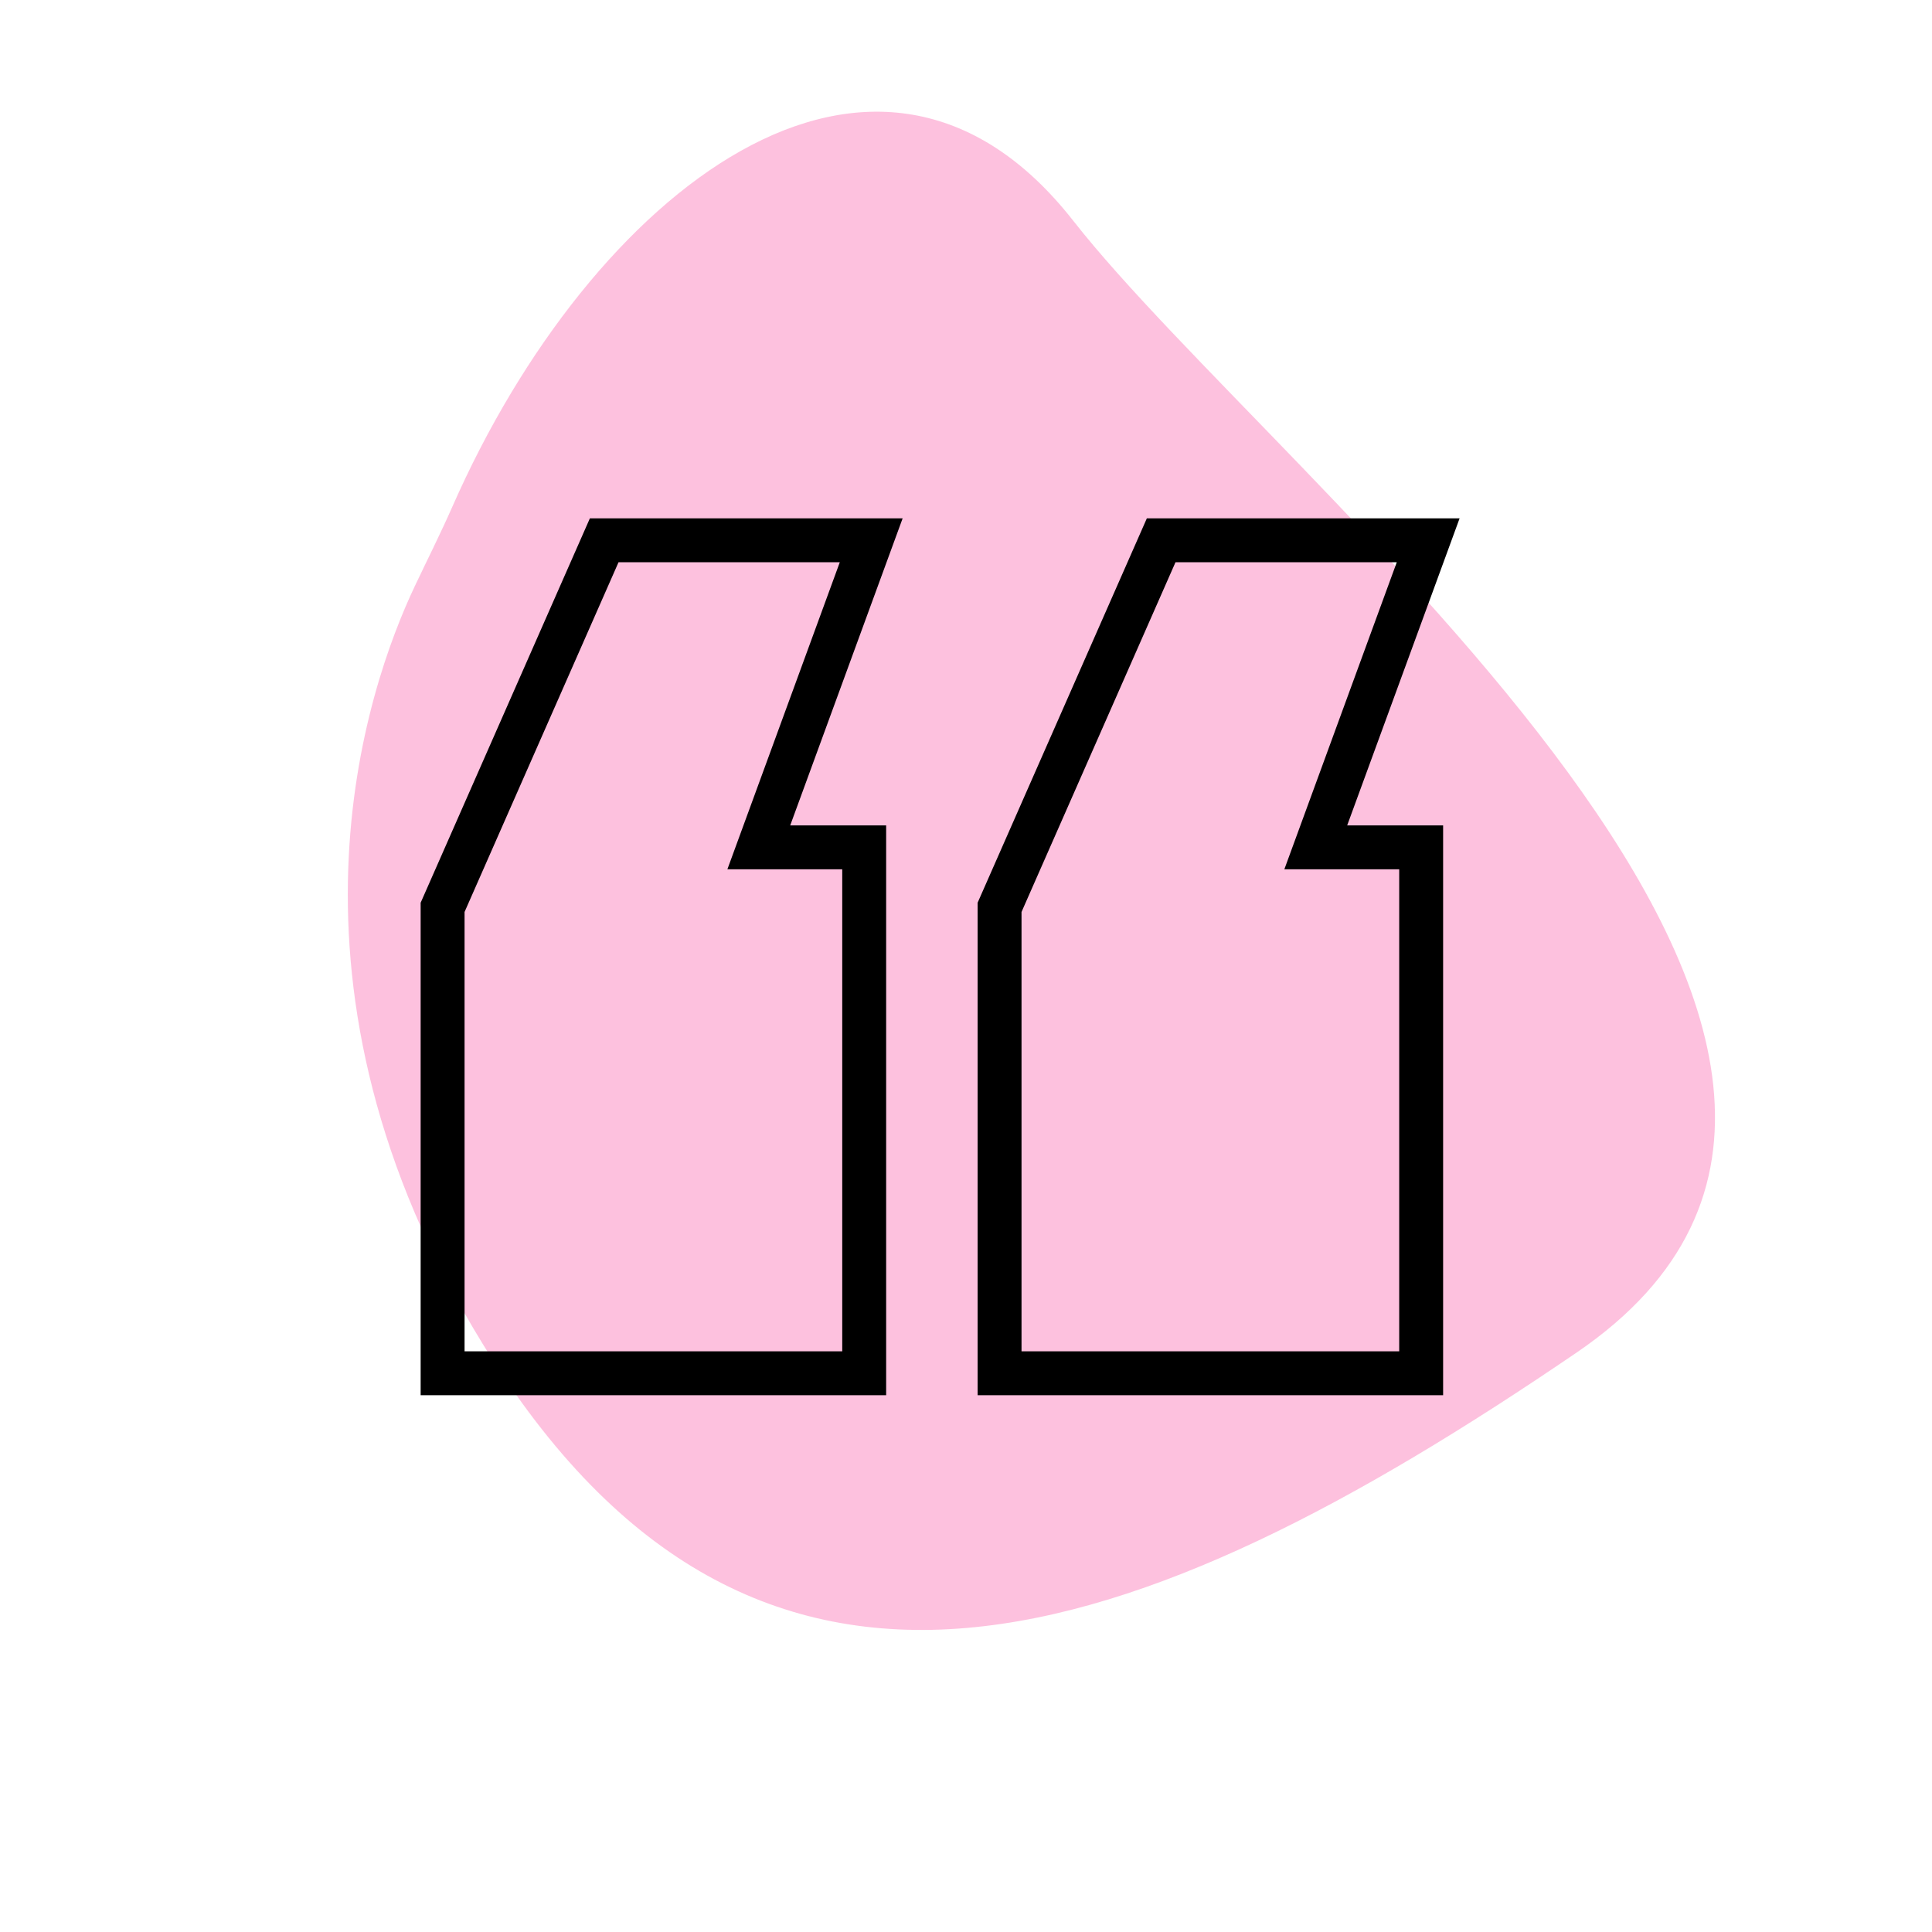 <svg width="88" height="88" viewBox="0 0 88 88" fill="none" xmlns="http://www.w3.org/2000/svg">
<path opacity="0.5" d="M18.905 26.675C19.474 25.474 20.072 24.29 20.607 23.073C26.936 8.694 39.895 -1.417 48.88 10.049C58.246 21.999 91.931 47.885 71.822 61.601C51.712 75.316 34.438 81.478 21.992 61.221C11.983 44.929 16.682 31.362 18.905 26.675Z" fill="#FD84BF"/>
<path d="M27.521 24.609L20.16 41.329V62.551H39.363V38.596H34.562L39.683 24.609H27.521ZM52.89 24.609L45.529 41.329V62.551H64.732V38.596H59.931L65.052 24.609H52.89Z" stroke="black" stroke-width="2"/>
</svg>
